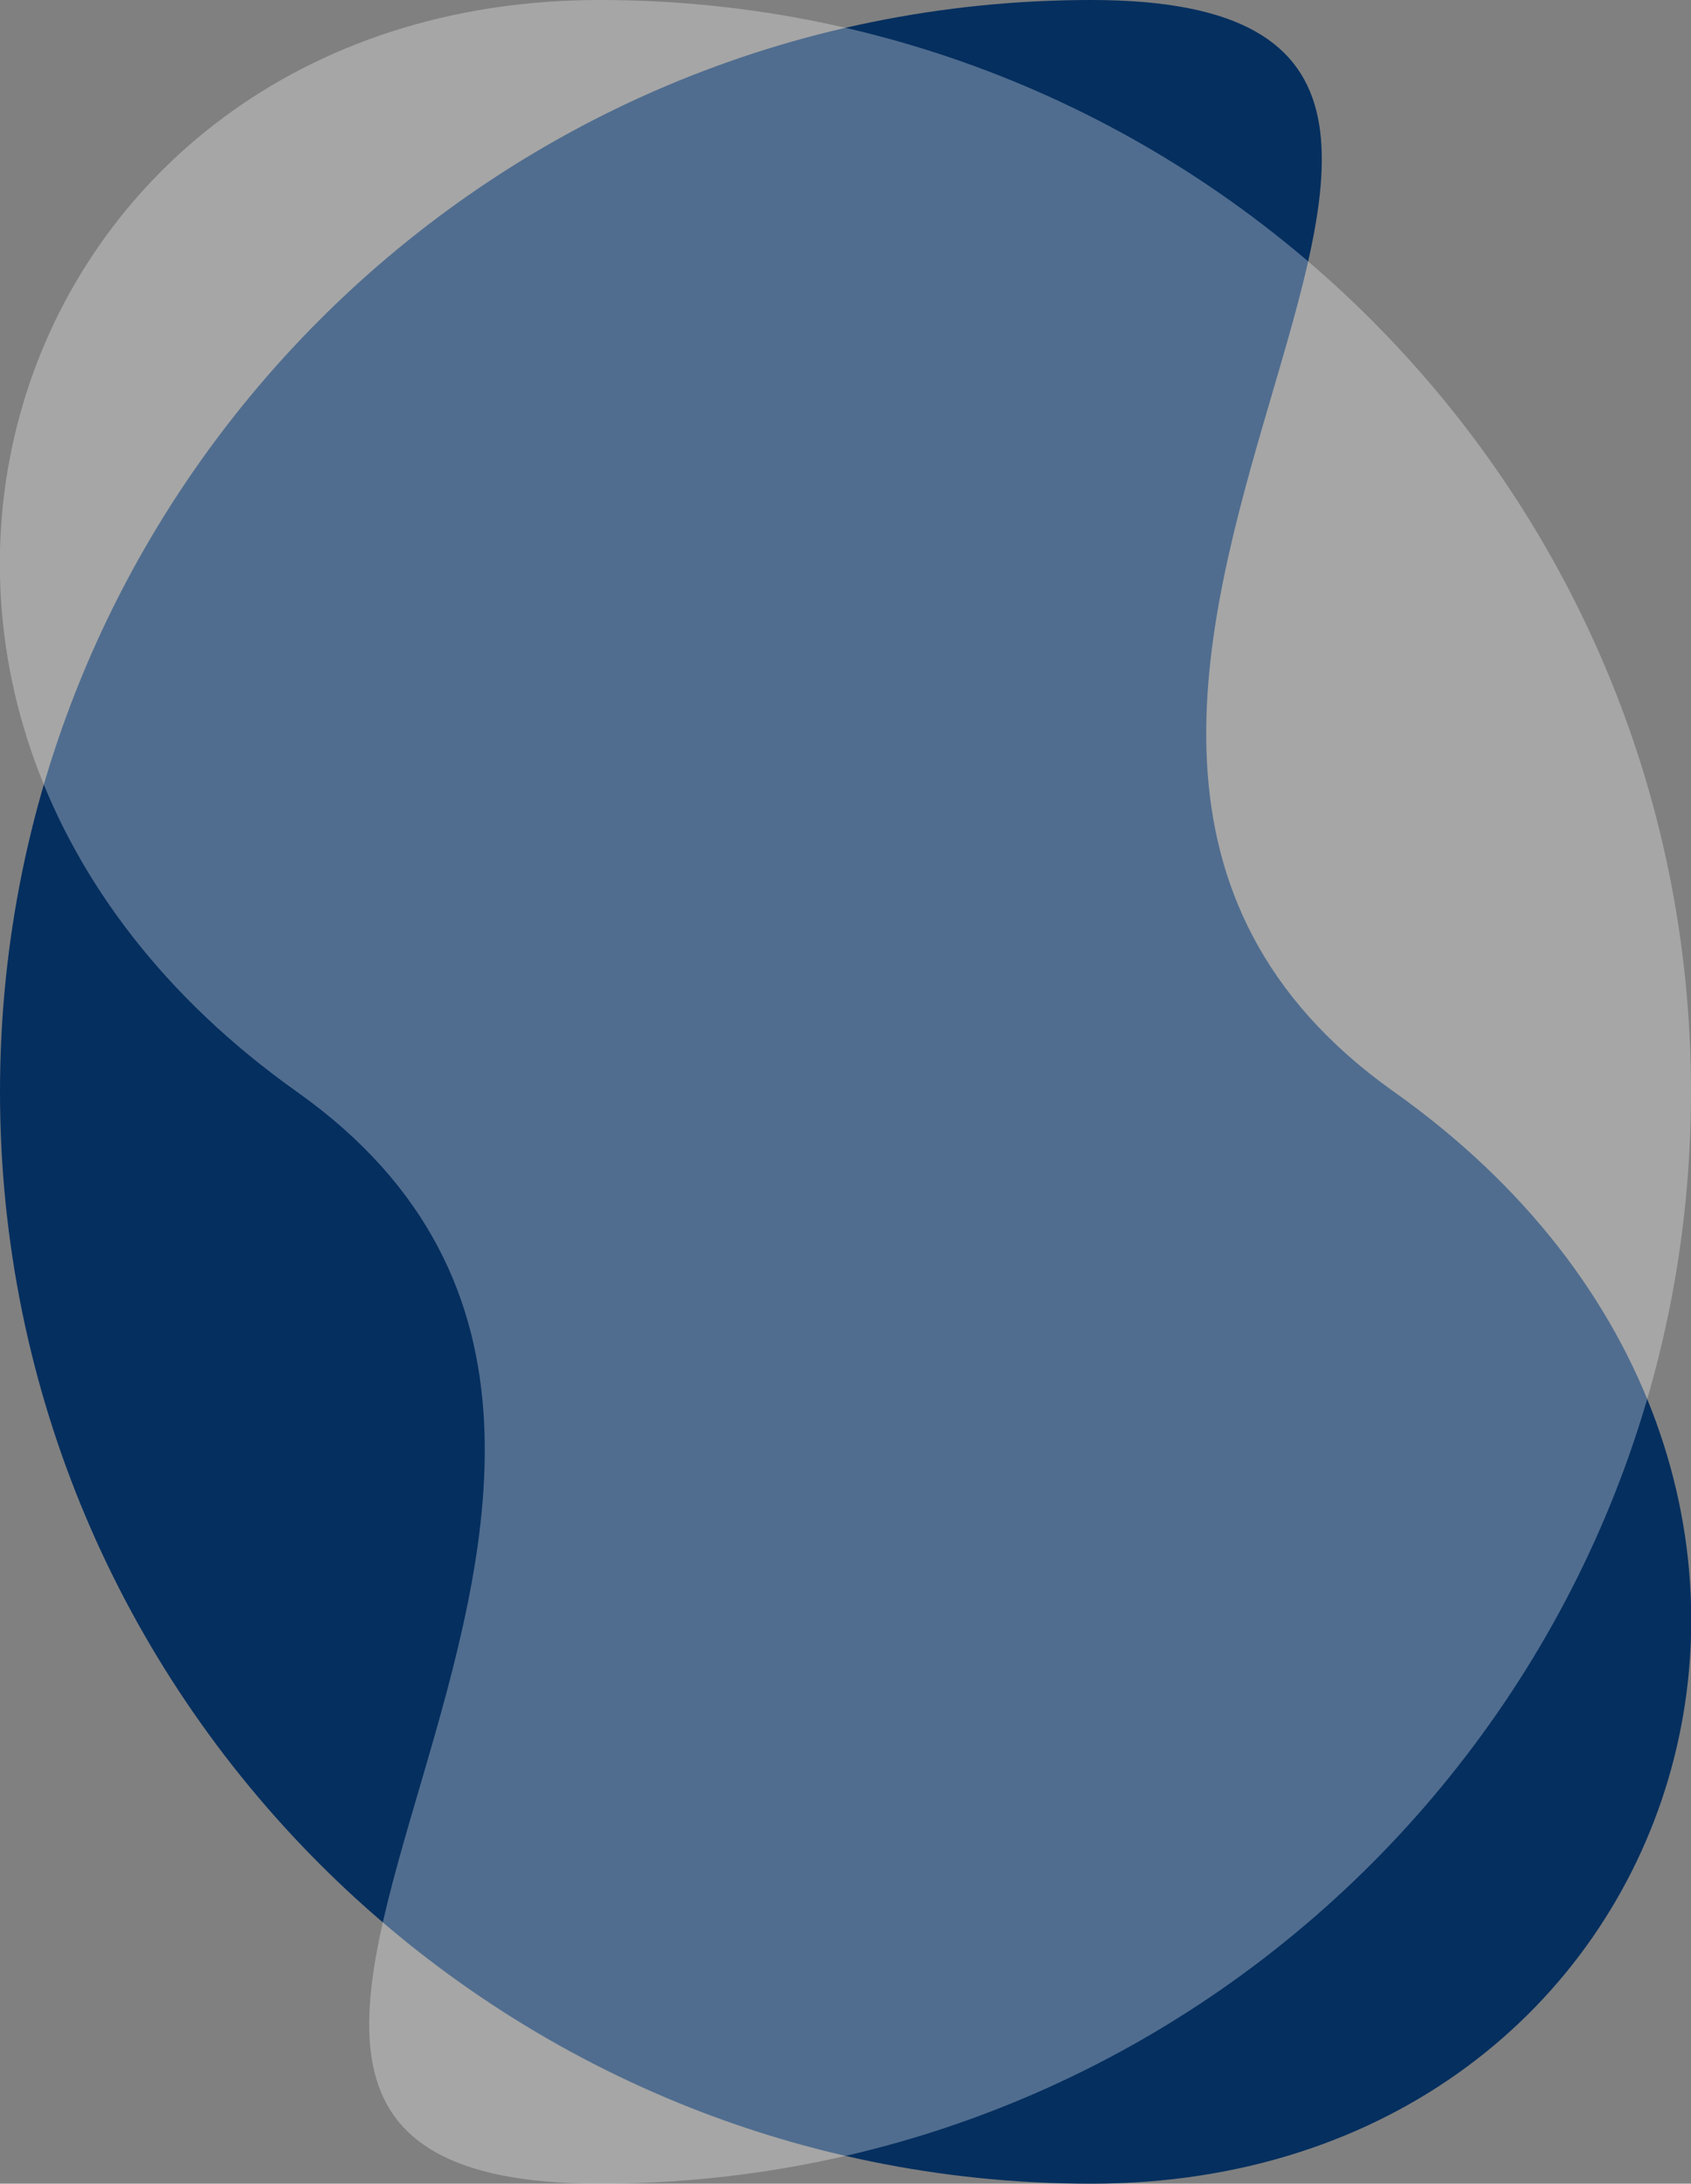 <?xml version="1.0" encoding="utf-8"?>
<!-- Generator: Adobe Illustrator 26.3.1, SVG Export Plug-In . SVG Version: 6.00 Build 0)  -->
<svg version="1.1" id="Layer_1" xmlns="http://www.w3.org/2000/svg" xmlns:xlink="http://www.w3.org/1999/xlink" x="0px" y="0px"
	 viewBox="0 0 494.8 638.6" style="enable-background:new 0 0 494.8 638.6;" xml:space="preserve">
<rect x="0" y="0" width="494.8" height="638.6" fill="#808080" stroke="none"/>
<style type="text/css">
	.st0{fill:#052F5F;}
	.st1{fill:none;}
	.st2{opacity:0.3;fill:#FFFFFF;enable-background:new    ;}
</style>
<path class="st0" d="M319.3,0c176.3,0-67.1,208.9,88.6,319.3s87.8,319.3-88.6,319.3S0,495.6,0,319.3S143,0,319.3,0z"/>
<path class="st1" d="M319.3,0c176.3,0-67.1,208.9,88.6,319.3s87.8,319.3-88.6,319.3S0,495.6,0,319.3S143,0,319.3,0z"/>
<path class="st2" d="M175.5,638.6c-176.3,0,67.1-208.9-88.6-319.3S-0.8,0,175.5,0s319.3,143,319.3,319.3S351.9,638.6,175.5,638.6z"
	/>
</svg>
